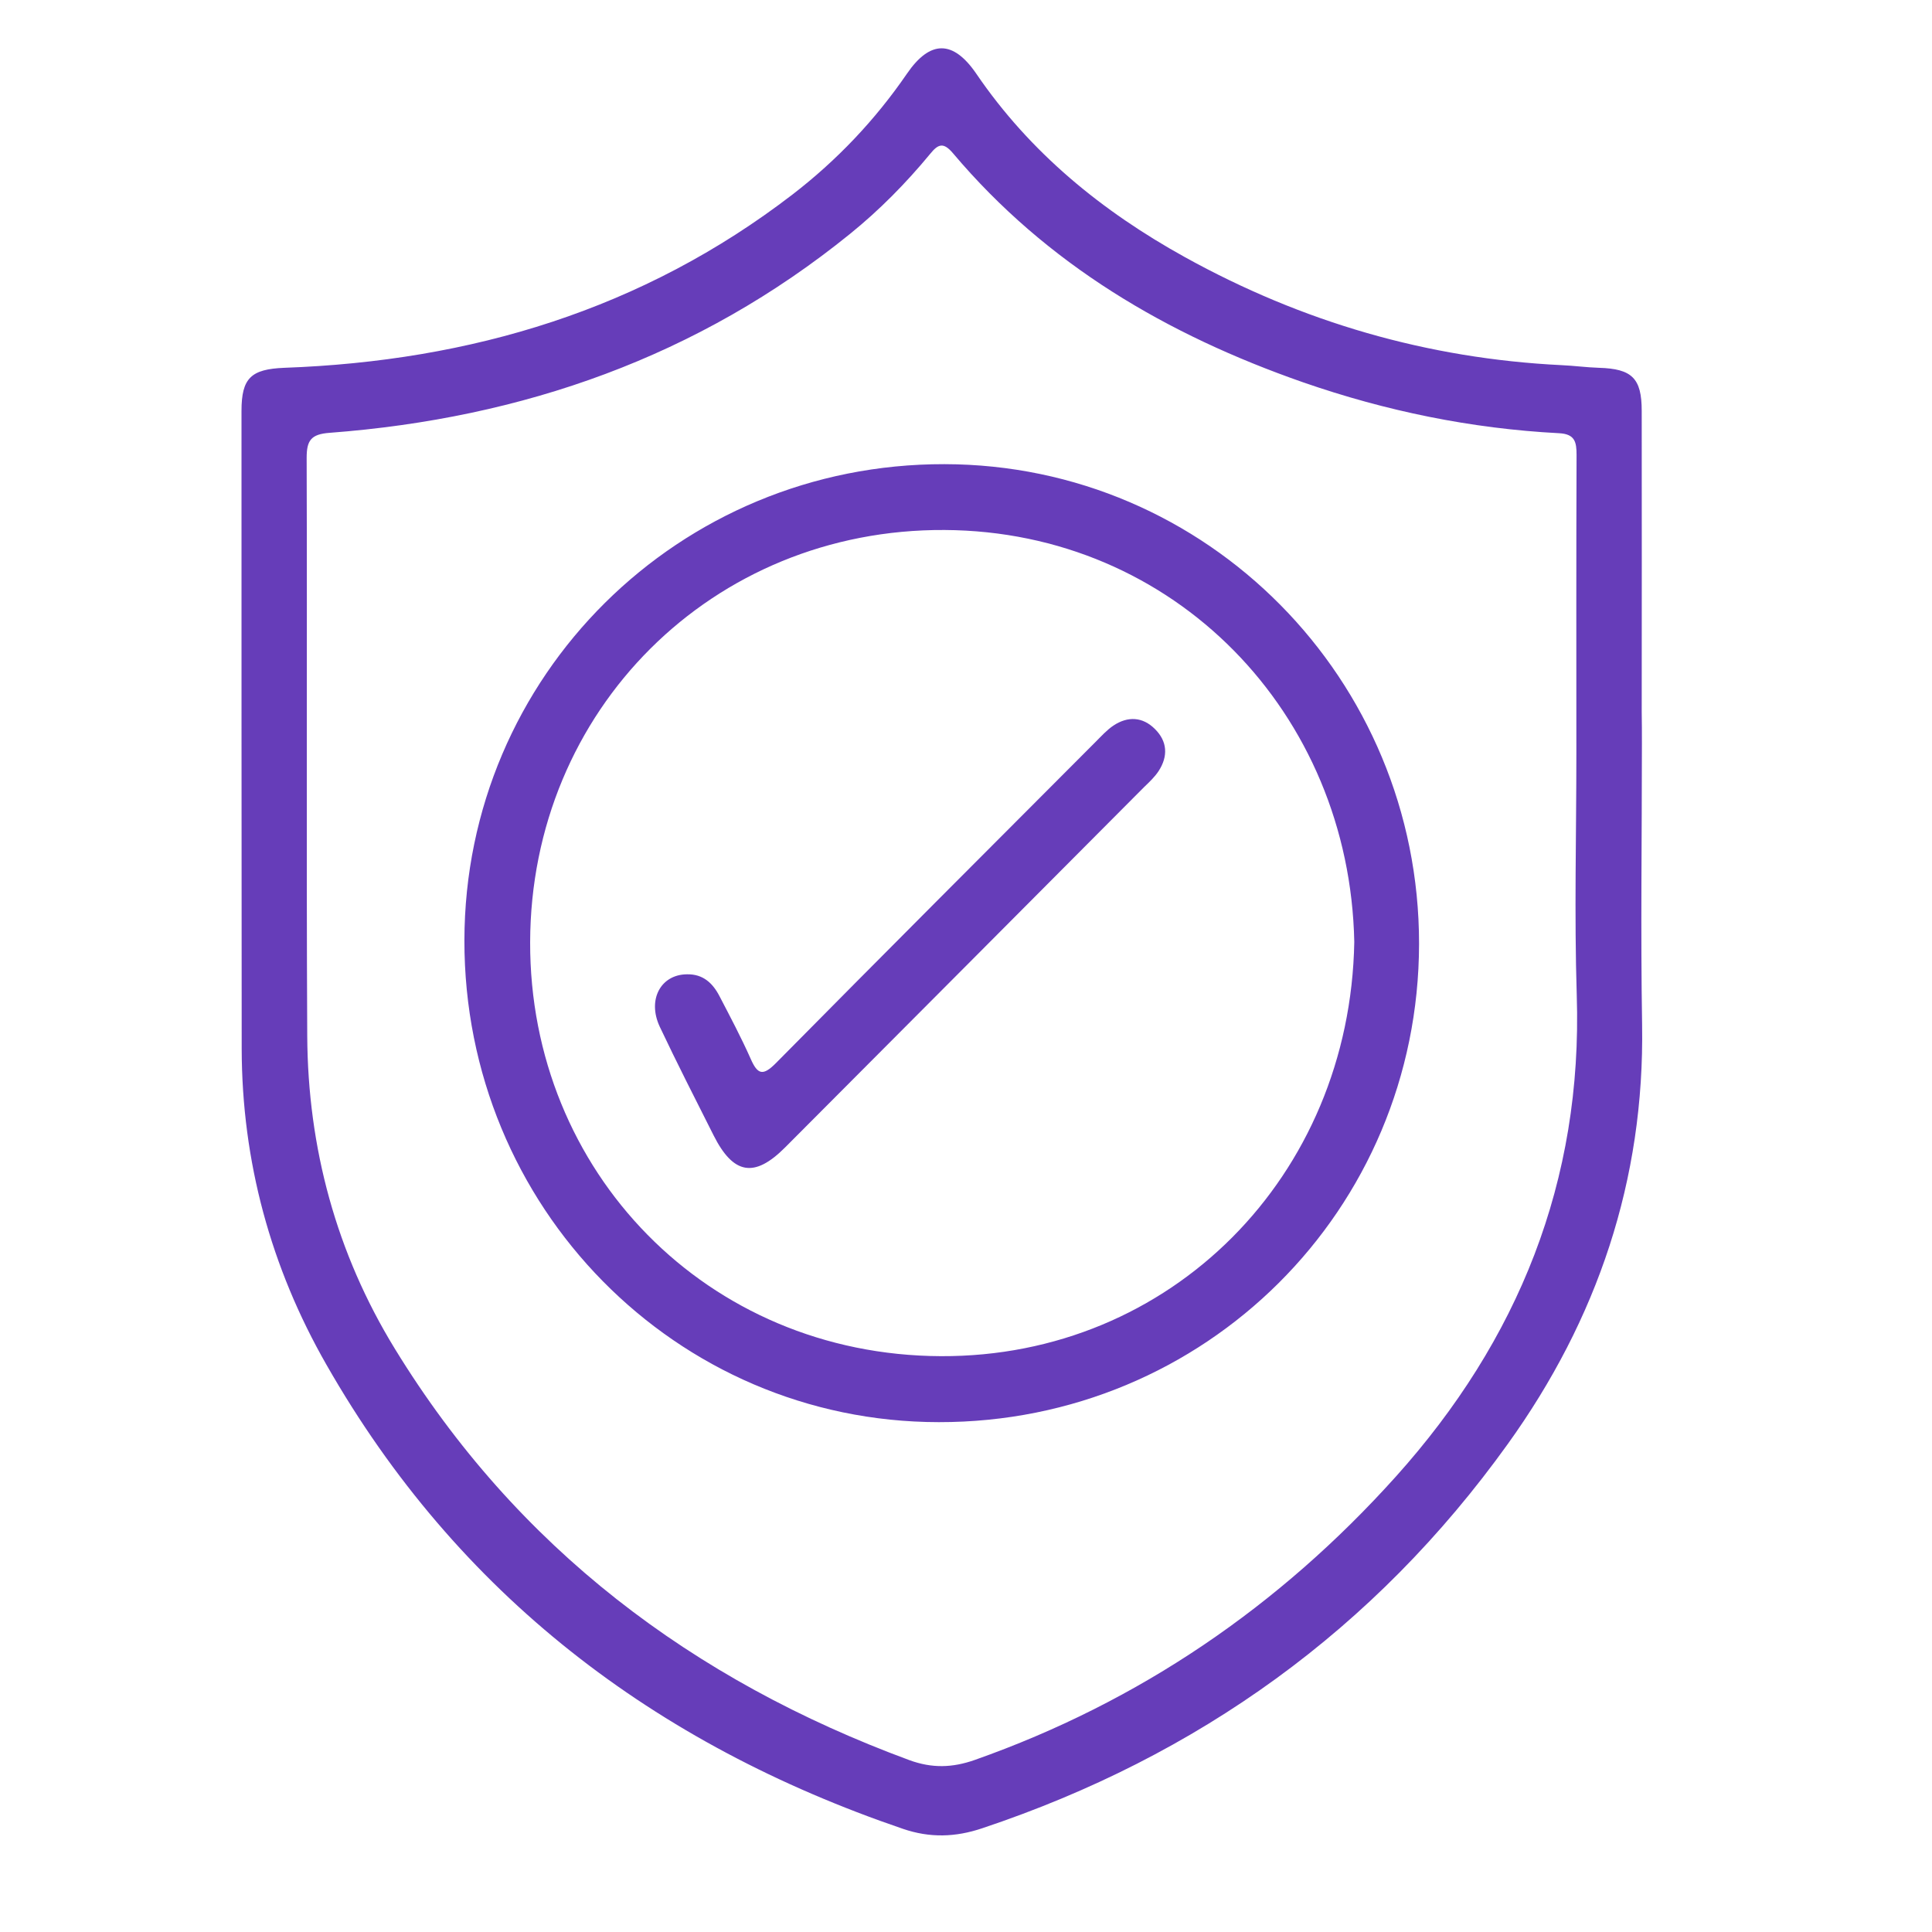<svg xmlns="http://www.w3.org/2000/svg" width="40" height="40" viewBox="0 0 40 40" fill="none"><path d="M33.994 15.398C33.994 17.337 33.966 19.277 33.998 21.216C34.05 24.434 33.07 27.318 31.216 29.898C28.463 33.734 24.808 36.358 20.336 37.852C19.781 38.039 19.253 38.055 18.694 37.864C13.551 36.111 9.476 33.017 6.758 28.254C5.607 26.242 5.008 24.048 5.004 21.714C5 17.313 5 12.912 5 8.507C5 7.826 5.198 7.643 5.885 7.615C9.75 7.476 13.305 6.412 16.408 4.027C17.328 3.318 18.118 2.486 18.777 1.526C19.257 0.825 19.733 0.825 20.213 1.526C21.328 3.163 22.82 4.377 24.534 5.325C26.959 6.667 29.558 7.424 32.328 7.56C32.585 7.571 32.847 7.607 33.105 7.615C33.788 7.635 33.99 7.83 33.99 8.507C33.994 10.582 33.99 12.661 33.99 14.74C33.994 14.959 33.994 15.178 33.994 15.398ZM32.637 15.608C32.637 13.546 32.633 11.482 32.641 9.419C32.641 9.153 32.609 8.985 32.276 8.969C30.459 8.874 28.693 8.511 26.975 7.914C24.169 6.934 21.674 5.477 19.729 3.171C19.535 2.944 19.428 2.975 19.257 3.187C18.757 3.792 18.209 4.349 17.598 4.843C14.456 7.388 10.821 8.659 6.825 8.961C6.436 8.989 6.349 9.121 6.349 9.479C6.361 13.47 6.341 17.456 6.361 21.447C6.373 23.765 6.964 25.948 8.174 27.923C10.698 32.045 14.337 34.785 18.828 36.442C19.297 36.613 19.717 36.601 20.181 36.438C23.59 35.235 26.487 33.256 28.899 30.572C31.435 27.748 32.768 24.454 32.645 20.607C32.593 18.938 32.637 17.269 32.637 15.608Z" fill="#663DB9"></path><path d="M19.436 29.444C13.988 29.44 9.607 24.988 9.615 19.468C9.623 13.995 14.052 9.598 19.555 9.61C24.991 9.618 29.384 14.059 29.38 19.543C29.372 25.051 24.956 29.452 19.436 29.444ZM28.039 19.503C27.943 14.76 24.313 11 19.559 10.973C14.746 10.945 10.988 14.704 10.976 19.507C10.964 24.255 14.635 28.058 19.48 28.078C24.241 28.098 27.951 24.358 28.039 19.503Z" fill="#663DB9"></path><path d="M14.222 20.172C14.556 20.164 14.758 20.356 14.897 20.626C15.119 21.052 15.345 21.479 15.54 21.917C15.687 22.255 15.798 22.279 16.067 22.008C18.266 19.782 20.476 17.572 22.686 15.357C22.801 15.242 22.916 15.114 23.051 15.023C23.349 14.824 23.658 14.839 23.912 15.094C24.17 15.349 24.186 15.656 23.991 15.959C23.912 16.082 23.797 16.19 23.69 16.293C21.21 18.782 18.734 21.272 16.254 23.757C15.619 24.394 15.183 24.318 14.774 23.506C14.397 22.757 14.016 22.012 13.659 21.256C13.397 20.694 13.683 20.176 14.222 20.172Z" fill="#663DB9"></path></svg>